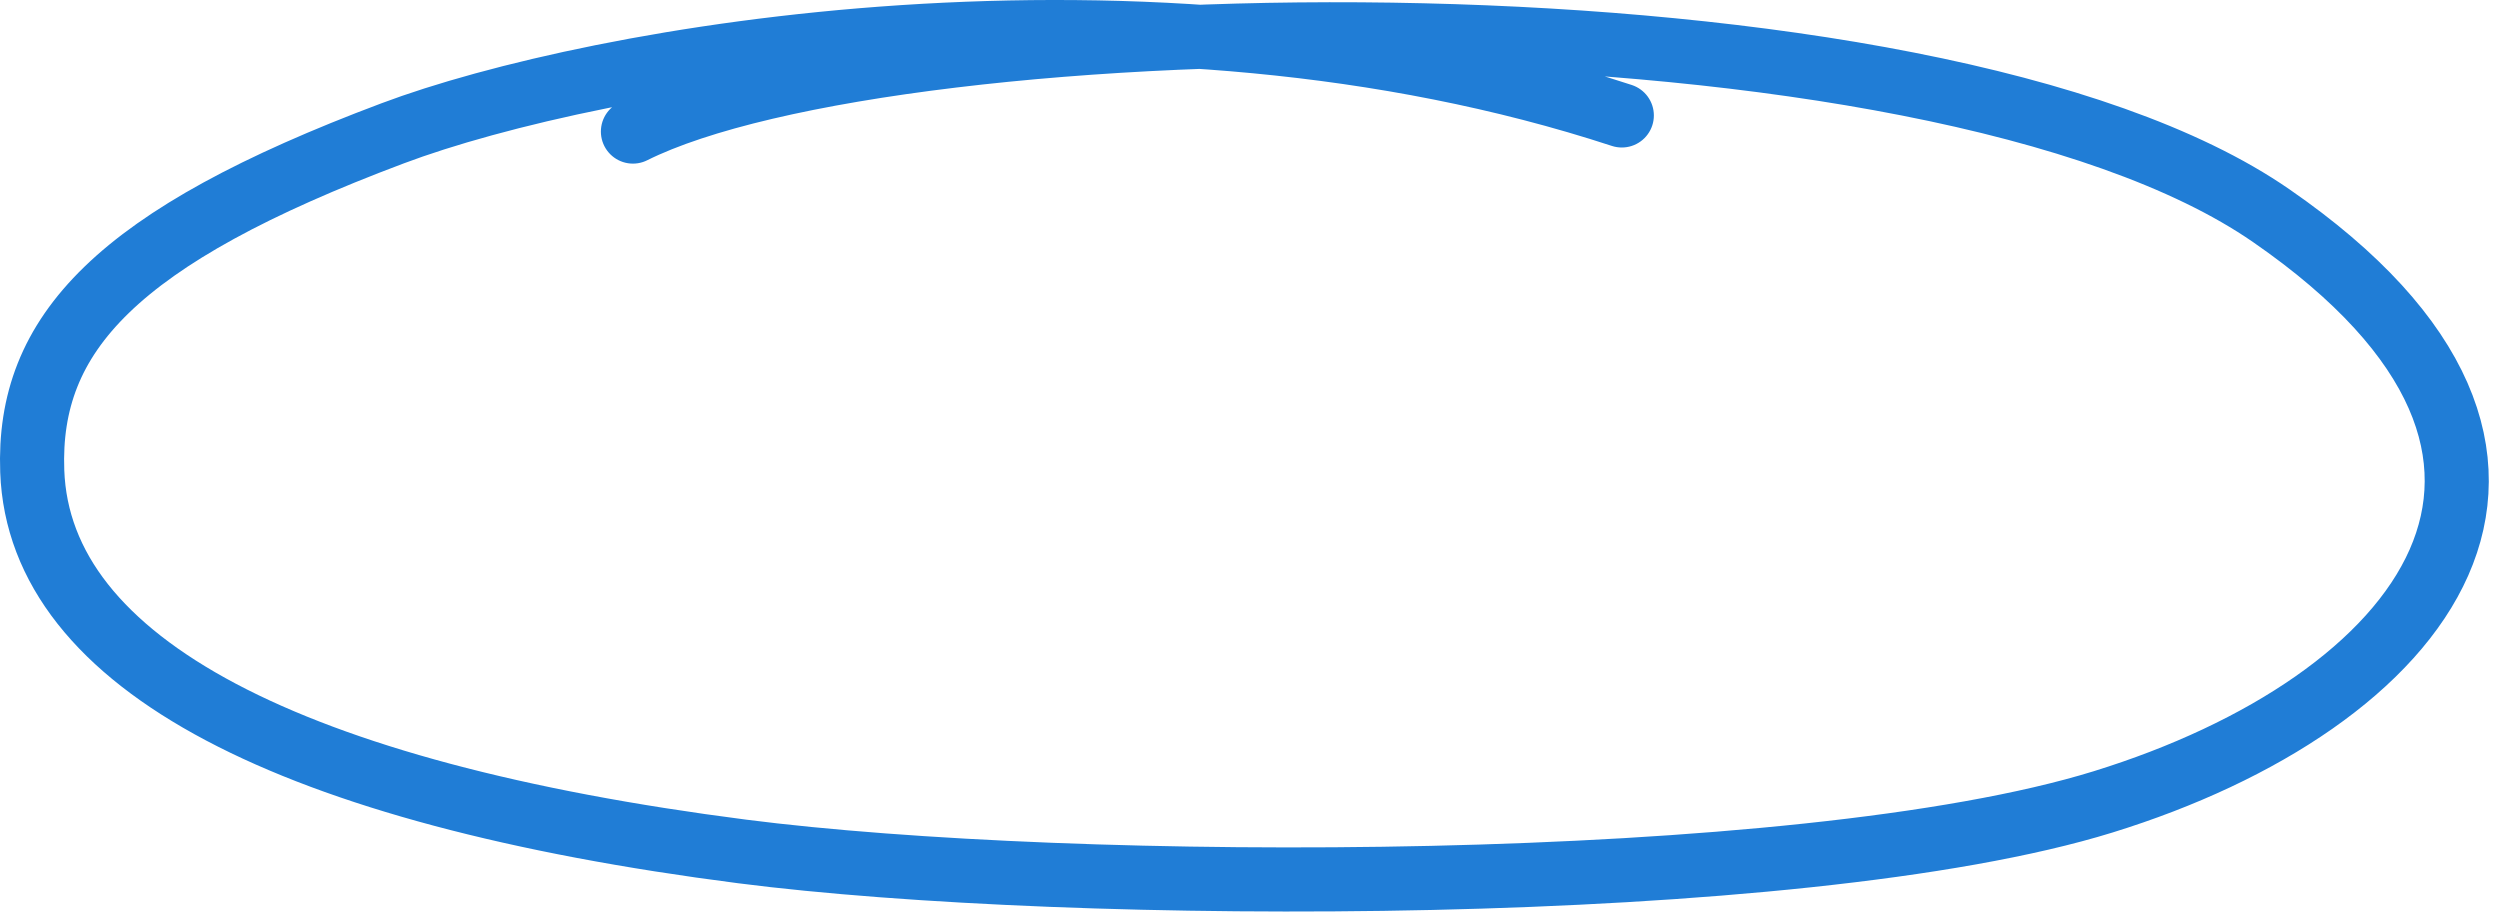 <?xml version="1.0" encoding="UTF-8"?> <svg xmlns="http://www.w3.org/2000/svg" width="215" height="79" viewBox="0 0 215 79" fill="none"><path d="M139.476 9.929C98.26 -3.572 51.094 4.949 33.76 11.469C9.963 20.401 2.345 28.716 2.773 40.523C3.372 57.155 25.114 68.243 63.806 73.222C92.139 76.867 154.627 77.073 180.864 68.962C208.427 60.441 225.504 39.394 195.33 18.552C165.884 -1.827 77.159 -0.03 54.432 11.315" stroke="#207DD6" stroke-width="5.513" stroke-linecap="round" stroke-linejoin="round"></path></svg> 